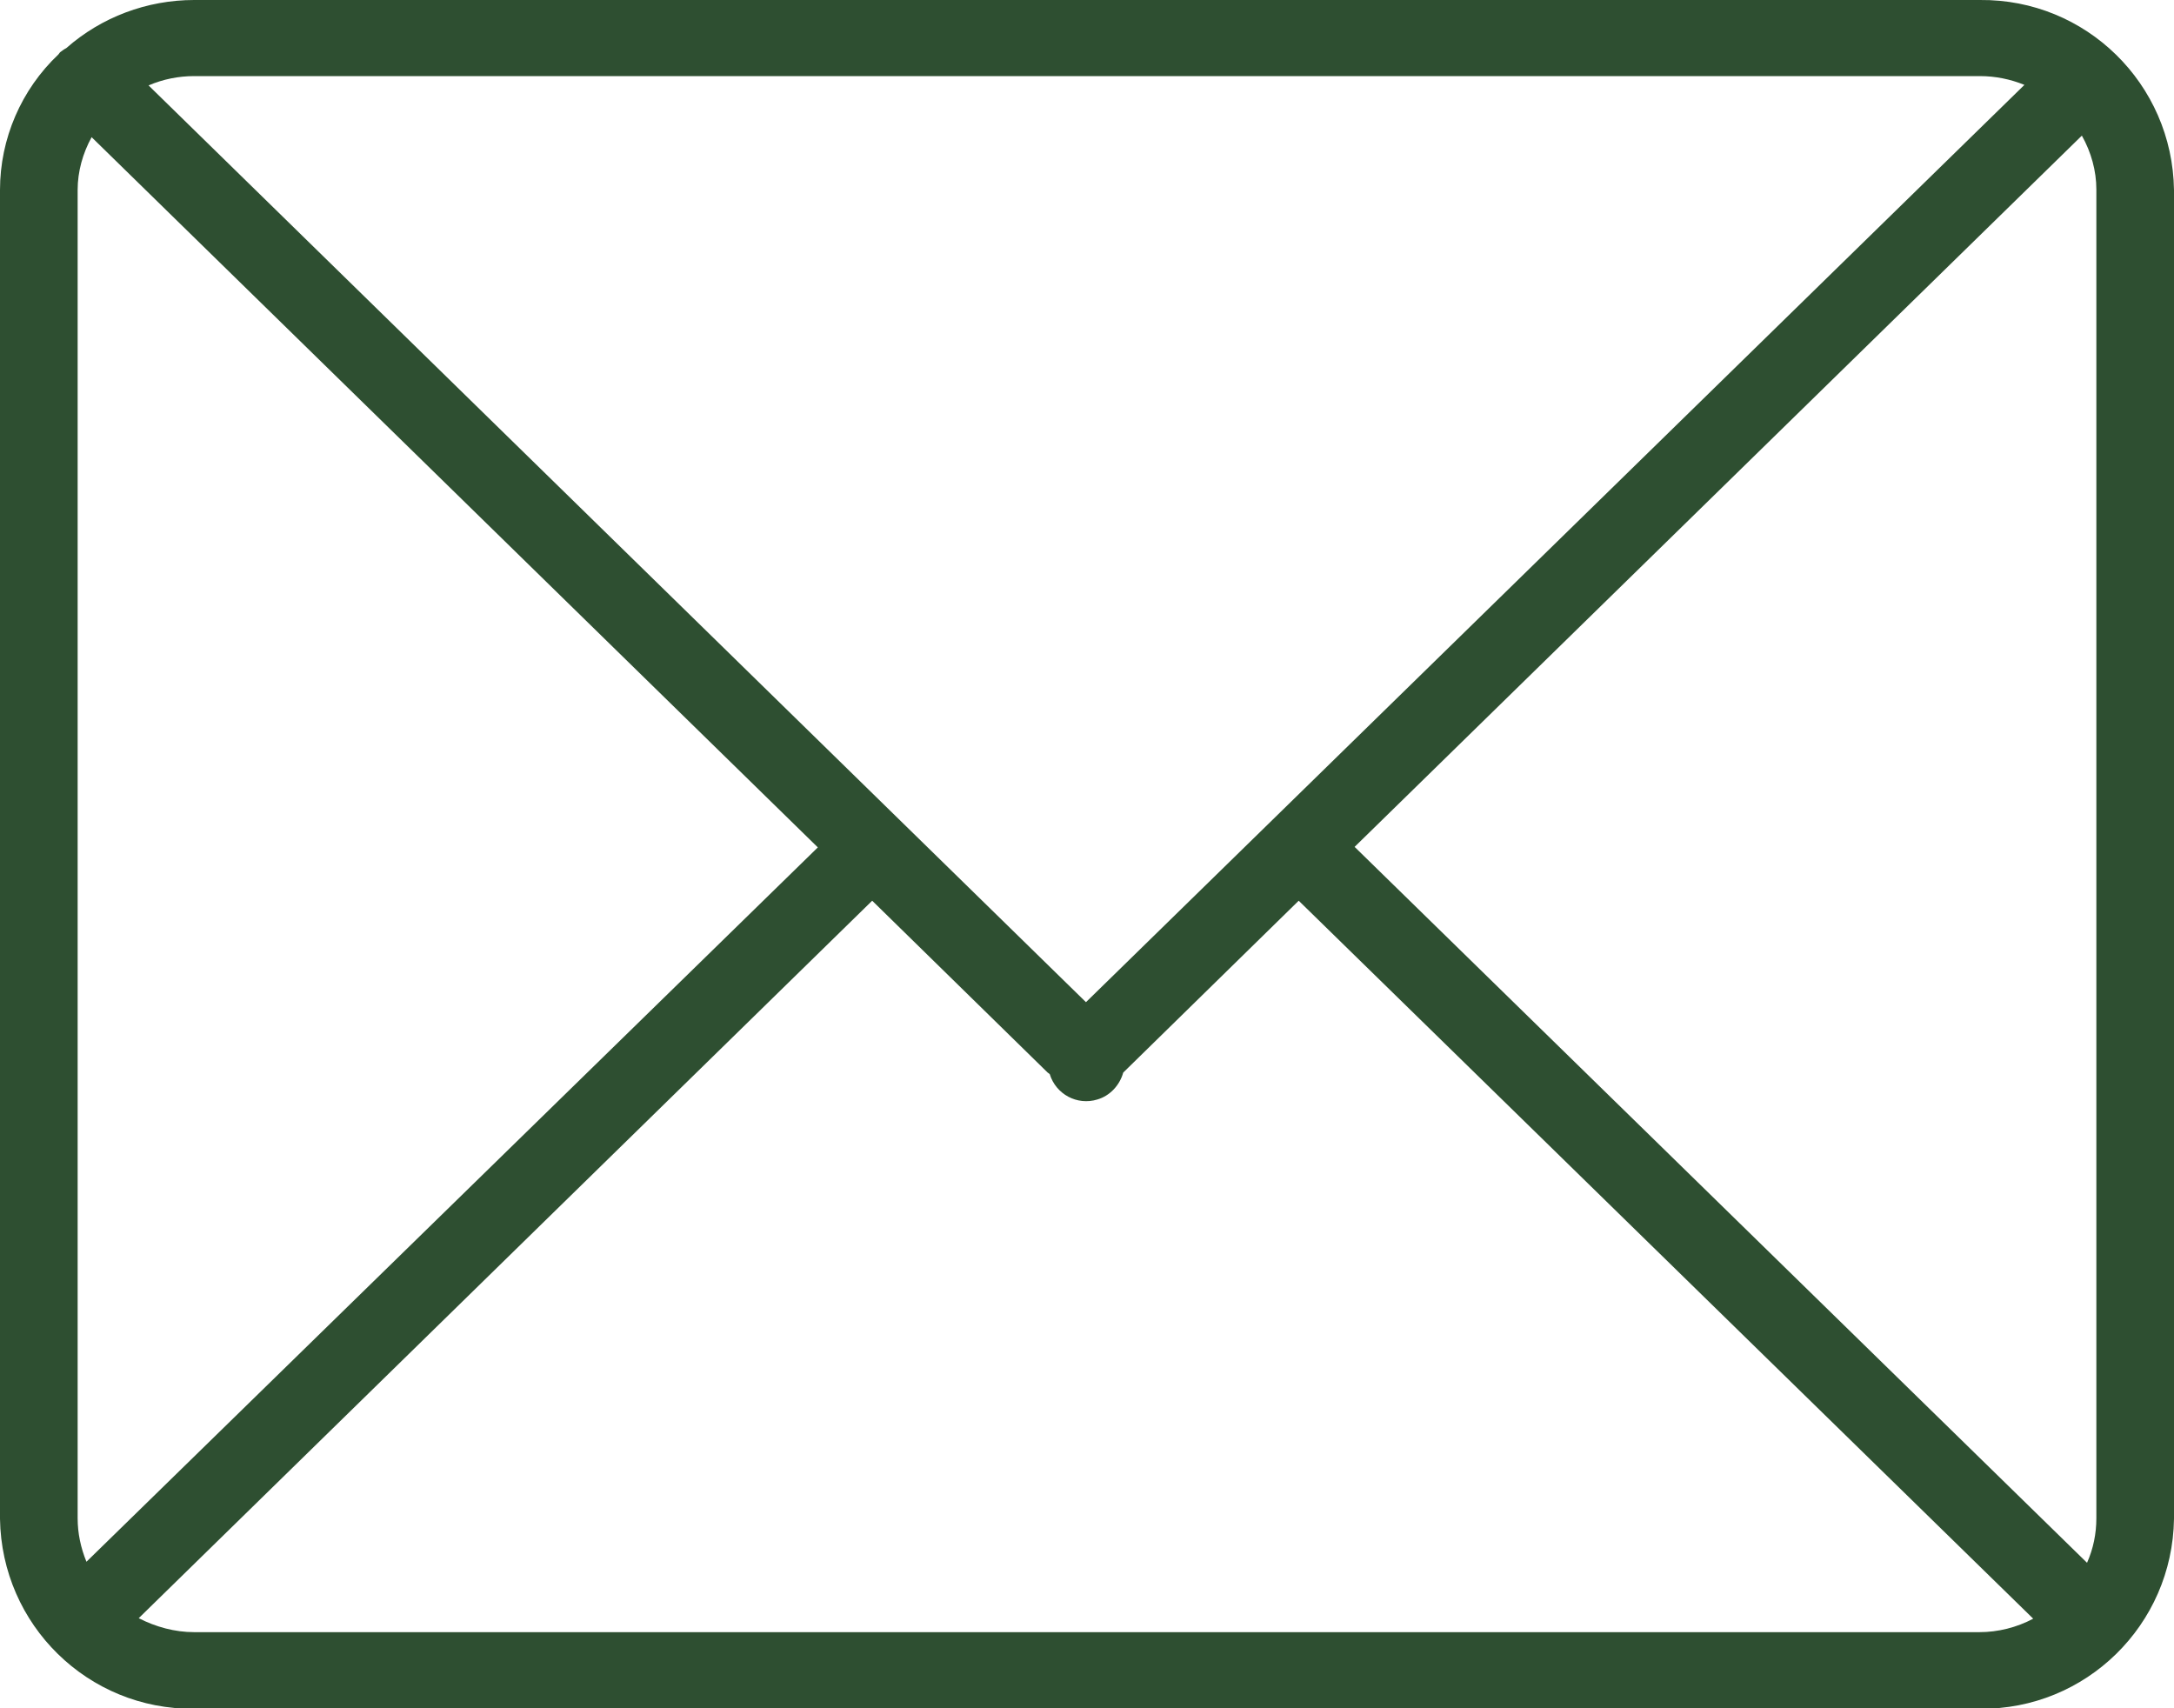 <?xml version="1.0" encoding="UTF-8"?>
<svg id="Layer_1" xmlns="http://www.w3.org/2000/svg" viewBox="0 0 42 33">
  <defs>
    <style>
      .cls-1 {
        fill: #2e4f31;
      }
    </style>
  </defs>
  <path id="unread_mail" class="cls-1" d="M38.25,0H3.75c-.91,0-1.79.33-2.47.93-.04.02-.08.05-.12.08-.01.01-.02.03-.03.04C.41,1.73,0,2.68,0,3.67v25.67c.03,2.05,1.7,3.69,3.75,3.67h34.5c2.05.02,3.72-1.62,3.75-3.67V3.67C41.97,1.62,40.3-.02,38.25,0ZM3.75,1.47h34.5c.3,0,.59.06.86.17l-18.13,17.72L2.87,1.65c.28-.12.58-.18.88-.18ZM1.5,29.33V3.67c0-.36.1-.71.27-1.02l14.03,13.72L1.67,30.17c-.11-.27-.17-.55-.17-.84ZM38.25,31.53H3.75c-.37,0-.74-.1-1.07-.27l14.17-13.86,3.39,3.32s.03.02.04.03c.12.39.53.61.92.49.24-.07.43-.27.5-.52h0l3.39-3.32,14.19,13.87c-.32.17-.68.26-1.04.26ZM40.5,29.33c0,.3-.06.59-.18.86l-14.15-13.83,14.05-13.74c.18.32.28.68.28,1.04v25.67Z"/>
</svg>